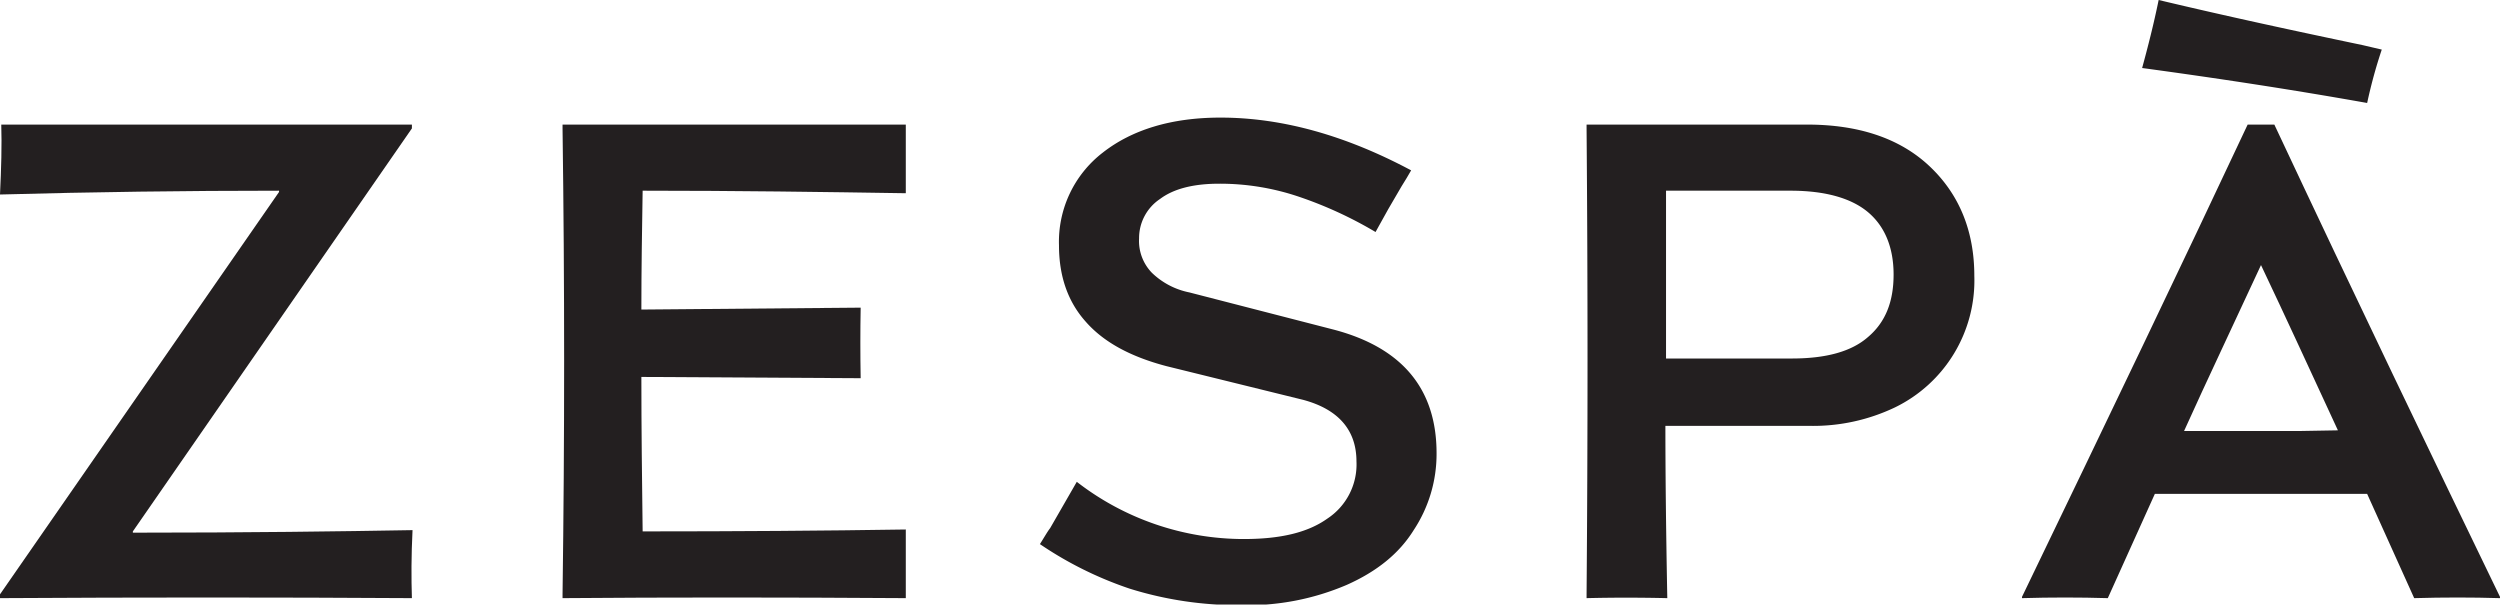 <svg id="LOGO_GRAS" data-name="LOGO GRAS" xmlns="http://www.w3.org/2000/svg" viewBox="0 0 393.3 95.1"><title>zespa-logo</title><path d="M288.4,298.1c-11.3.2-25.9.4-44,.4v-.2l43.9-63.4v-.6H223.7c.1,3.2,0,6.9-.2,11,14.6-.4,29.3-.6,43.9-.6v.2l-43.9,63.3v.6q33.1-.2,64.8,0c-.1-3.1-.1-6.7.1-10.7" transform="translate(-223.5 -214.7)" style="fill:#231f20"/><path d="M366,308.8V298q-19.2.3-41.4.3c-.1-8.1-.2-16.2-.2-24.3l34.5.2q-.1-5.6,0-11.1l-34.5.3c0-6.3.1-12.5.2-18.7,14.8,0,28.6.2,41.4.4V234.3H312v.6q.5,36.6,0,73.3v.6q24.5-.2,54,0" transform="translate(-223.5 -214.7)" style="fill:#231f20"/><path d="M433.1,266.5l-22.5-5.8a11.8,11.8,0,0,1-5.9-3.1,7.2,7.2,0,0,1-2-5.4A7.4,7.4,0,0,1,406,246q3.2-2.4,9.3-2.4a38.7,38.7,0,0,1,12.4,2,63.3,63.3,0,0,1,12.2,5.6l2-3.6L444,244l.8-1.3.7-1.2c-10.3-5.5-20.3-8.3-30-8.3-7.7,0-13.9,1.9-18.5,5.5a17.7,17.7,0,0,0-6.9,14.6q0,7.3,4.2,12c2.8,3.2,7,5.5,12.7,7l21.5,5.3c5.6,1.5,8.4,4.8,8.4,9.7a10.2,10.2,0,0,1-4.6,9c-3.1,2.2-7.4,3.2-13.1,3.2a42.9,42.9,0,0,1-26.3-9l-4.2,7.3c-.4.5-.9,1.4-1.6,2.5a58,58,0,0,0,14.1,7,57.1,57.1,0,0,0,17.6,2.6,39.6,39.6,0,0,0,16.6-3.2c4.7-2.1,8.2-4.9,10.5-8.6a21.7,21.7,0,0,0,3.6-12.1c0-10.2-5.5-16.7-16.4-19.5" transform="translate(-223.5 -214.7)" style="fill:#231f20"/><path d="M507.8,234.3H473.1v.6q.3,36.4,0,73.4v.5c4.1-.1,8.3-.1,12.7,0-.2-10.5-.3-19.6-.3-27.1h22.8a29.9,29.9,0,0,0,13.3-2.9,22.2,22.2,0,0,0,12.5-20.7c0-7.1-2.4-12.9-7.1-17.3s-11.2-6.5-19.2-6.5m9.6,33.4c-2.6,2.3-6.6,3.4-12,3.4H485.6V244.7h19.6c5.5,0,9.6,1.2,12.2,3.4s4,5.5,4,9.8-1.3,7.5-4,9.8" transform="translate(-223.5 -214.7)" style="fill:#231f20"/><path d="M598.2,222.5l-3-.7c-10.5-2.2-21.2-4.5-32.1-7.1-.8,3.9-1.7,7.4-2.6,10.7,11.8,1.6,23.6,3.4,35.4,5.5a77.9,77.9,0,0,1,2.3-8.4" transform="translate(-223.5 -214.7)" style="fill:#231f20"/><path d="M603.3,308.8q6.9-.2,13.5,0v-.2c-10.6-21.9-22.5-46.6-35.5-74.3h-4.2c-9.9,21.1-21.8,45.9-35.5,74.3v.2q6.8-.2,13.5,0l7.4-16.4h33.4l7.4,16.4m-17.7-26.3H567.1c3.7-8.2,7.8-16.8,12.1-26.1,3.8,8,7.8,16.7,12.1,26Z" transform="translate(-223.5 -214.7)" style="fill:#231f20"/></svg>